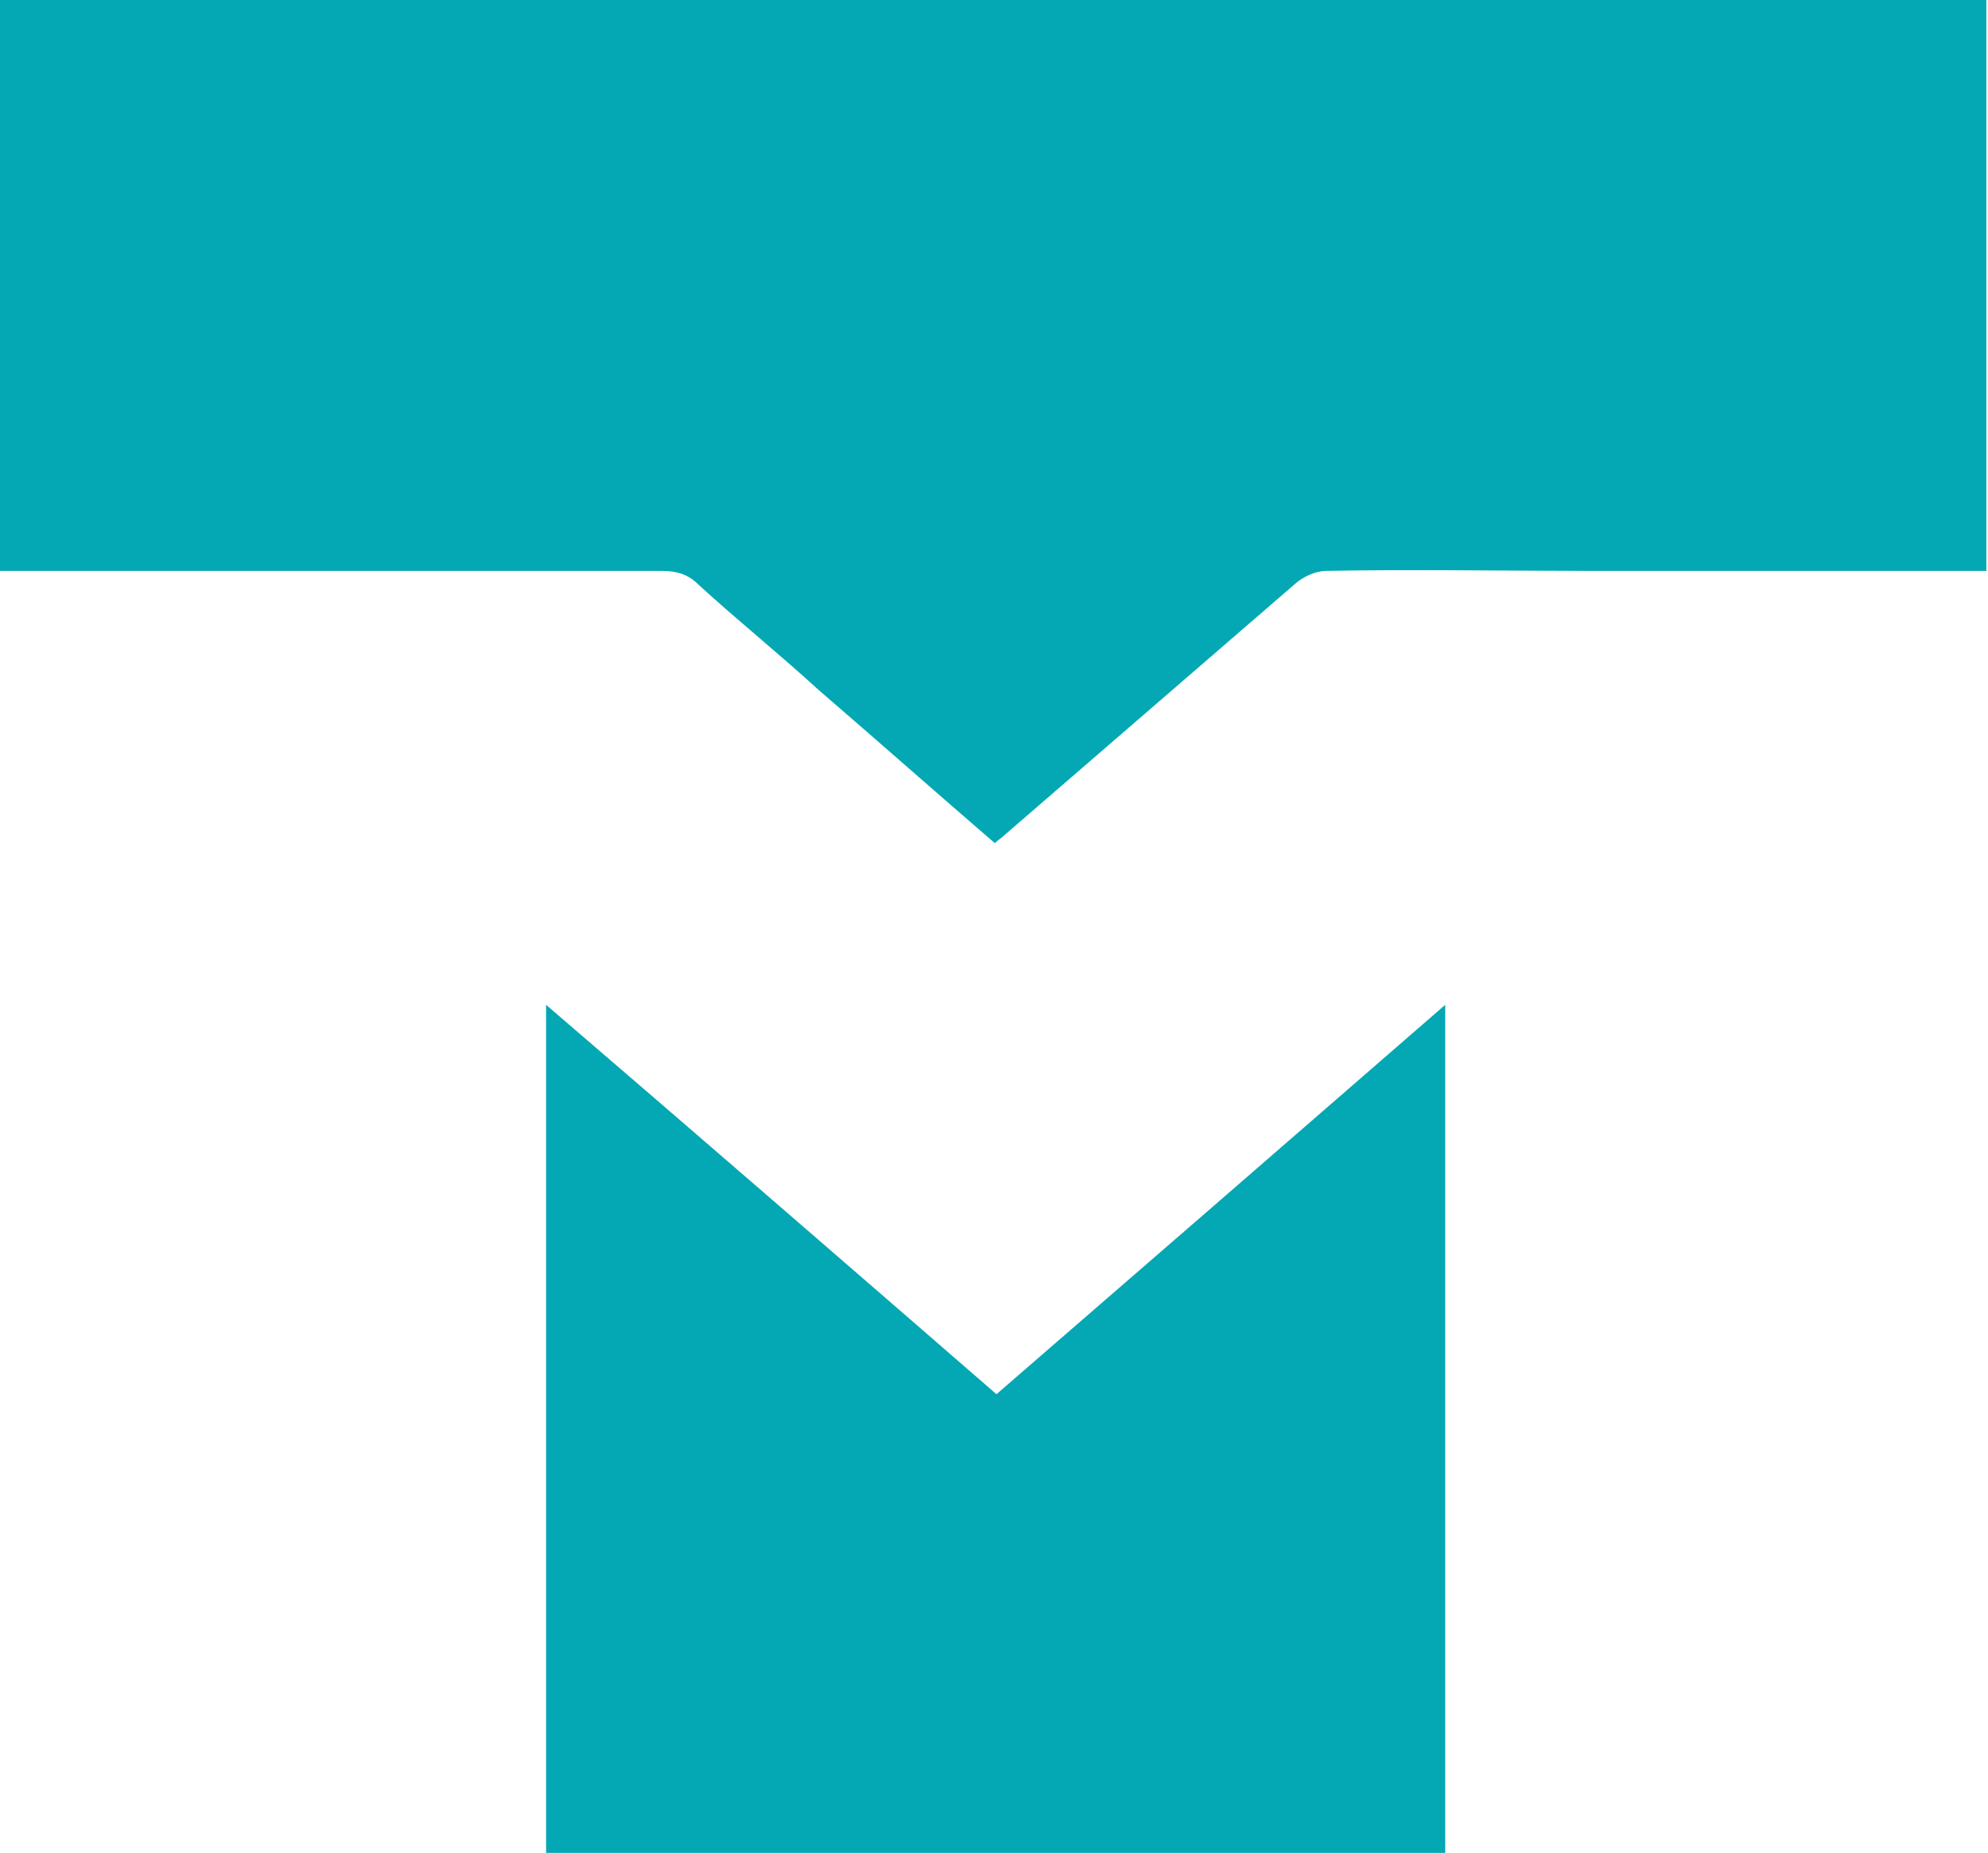 <?xml version="1.0" encoding="utf-8"?>
<!-- Generator: Adobe Illustrator 27.2.0, SVG Export Plug-In . SVG Version: 6.00 Build 0)  -->
<svg version="1.1" id="Layer_1" xmlns="http://www.w3.org/2000/svg" xmlns:xlink="http://www.w3.org/1999/xlink" x="0px" y="0px"
	 viewBox="0 0 120.5 112.3" style="enable-background:new 0 0 120.5 112.3;" xml:space="preserve">
<style type="text/css">
	.st0{fill:#03A8B4;}
</style>
<g>
	<path class="st0" d="M0,0c0,11.5,0,23,0,34.6c0.5,0,1,0,1.6,0c12.8,0,25.7,0,38.5,0c0.9,0,1.6,0.2,2.2,0.8c2.4,2.2,4.9,4.2,7.3,6.4
		c3.6,3.1,7.1,6.2,10.7,9.3c0.2-0.2,0.4-0.3,0.6-0.5c5.9-5.1,11.8-10.2,17.7-15.3c0.5-0.4,1.2-0.7,1.8-0.7c5.3-0.1,10.6,0,15.8,0
		c8.1,0,16.2,0,24.2,0c0-11.5,0-23,0-34.6C80.3,0,40.2,0,0,0z"/>
	<path class="st0" d="M33.1,60.9c0,17.3,0,34.4,0,51.5c18.2,0,36.3,0,54.5,0c0-17.1,0-34.2,0-51.5c-9.2,8-18.2,15.8-27.2,23.6
		C51.3,76.6,42.3,68.8,33.1,60.9z"/>
</g>
</svg>
